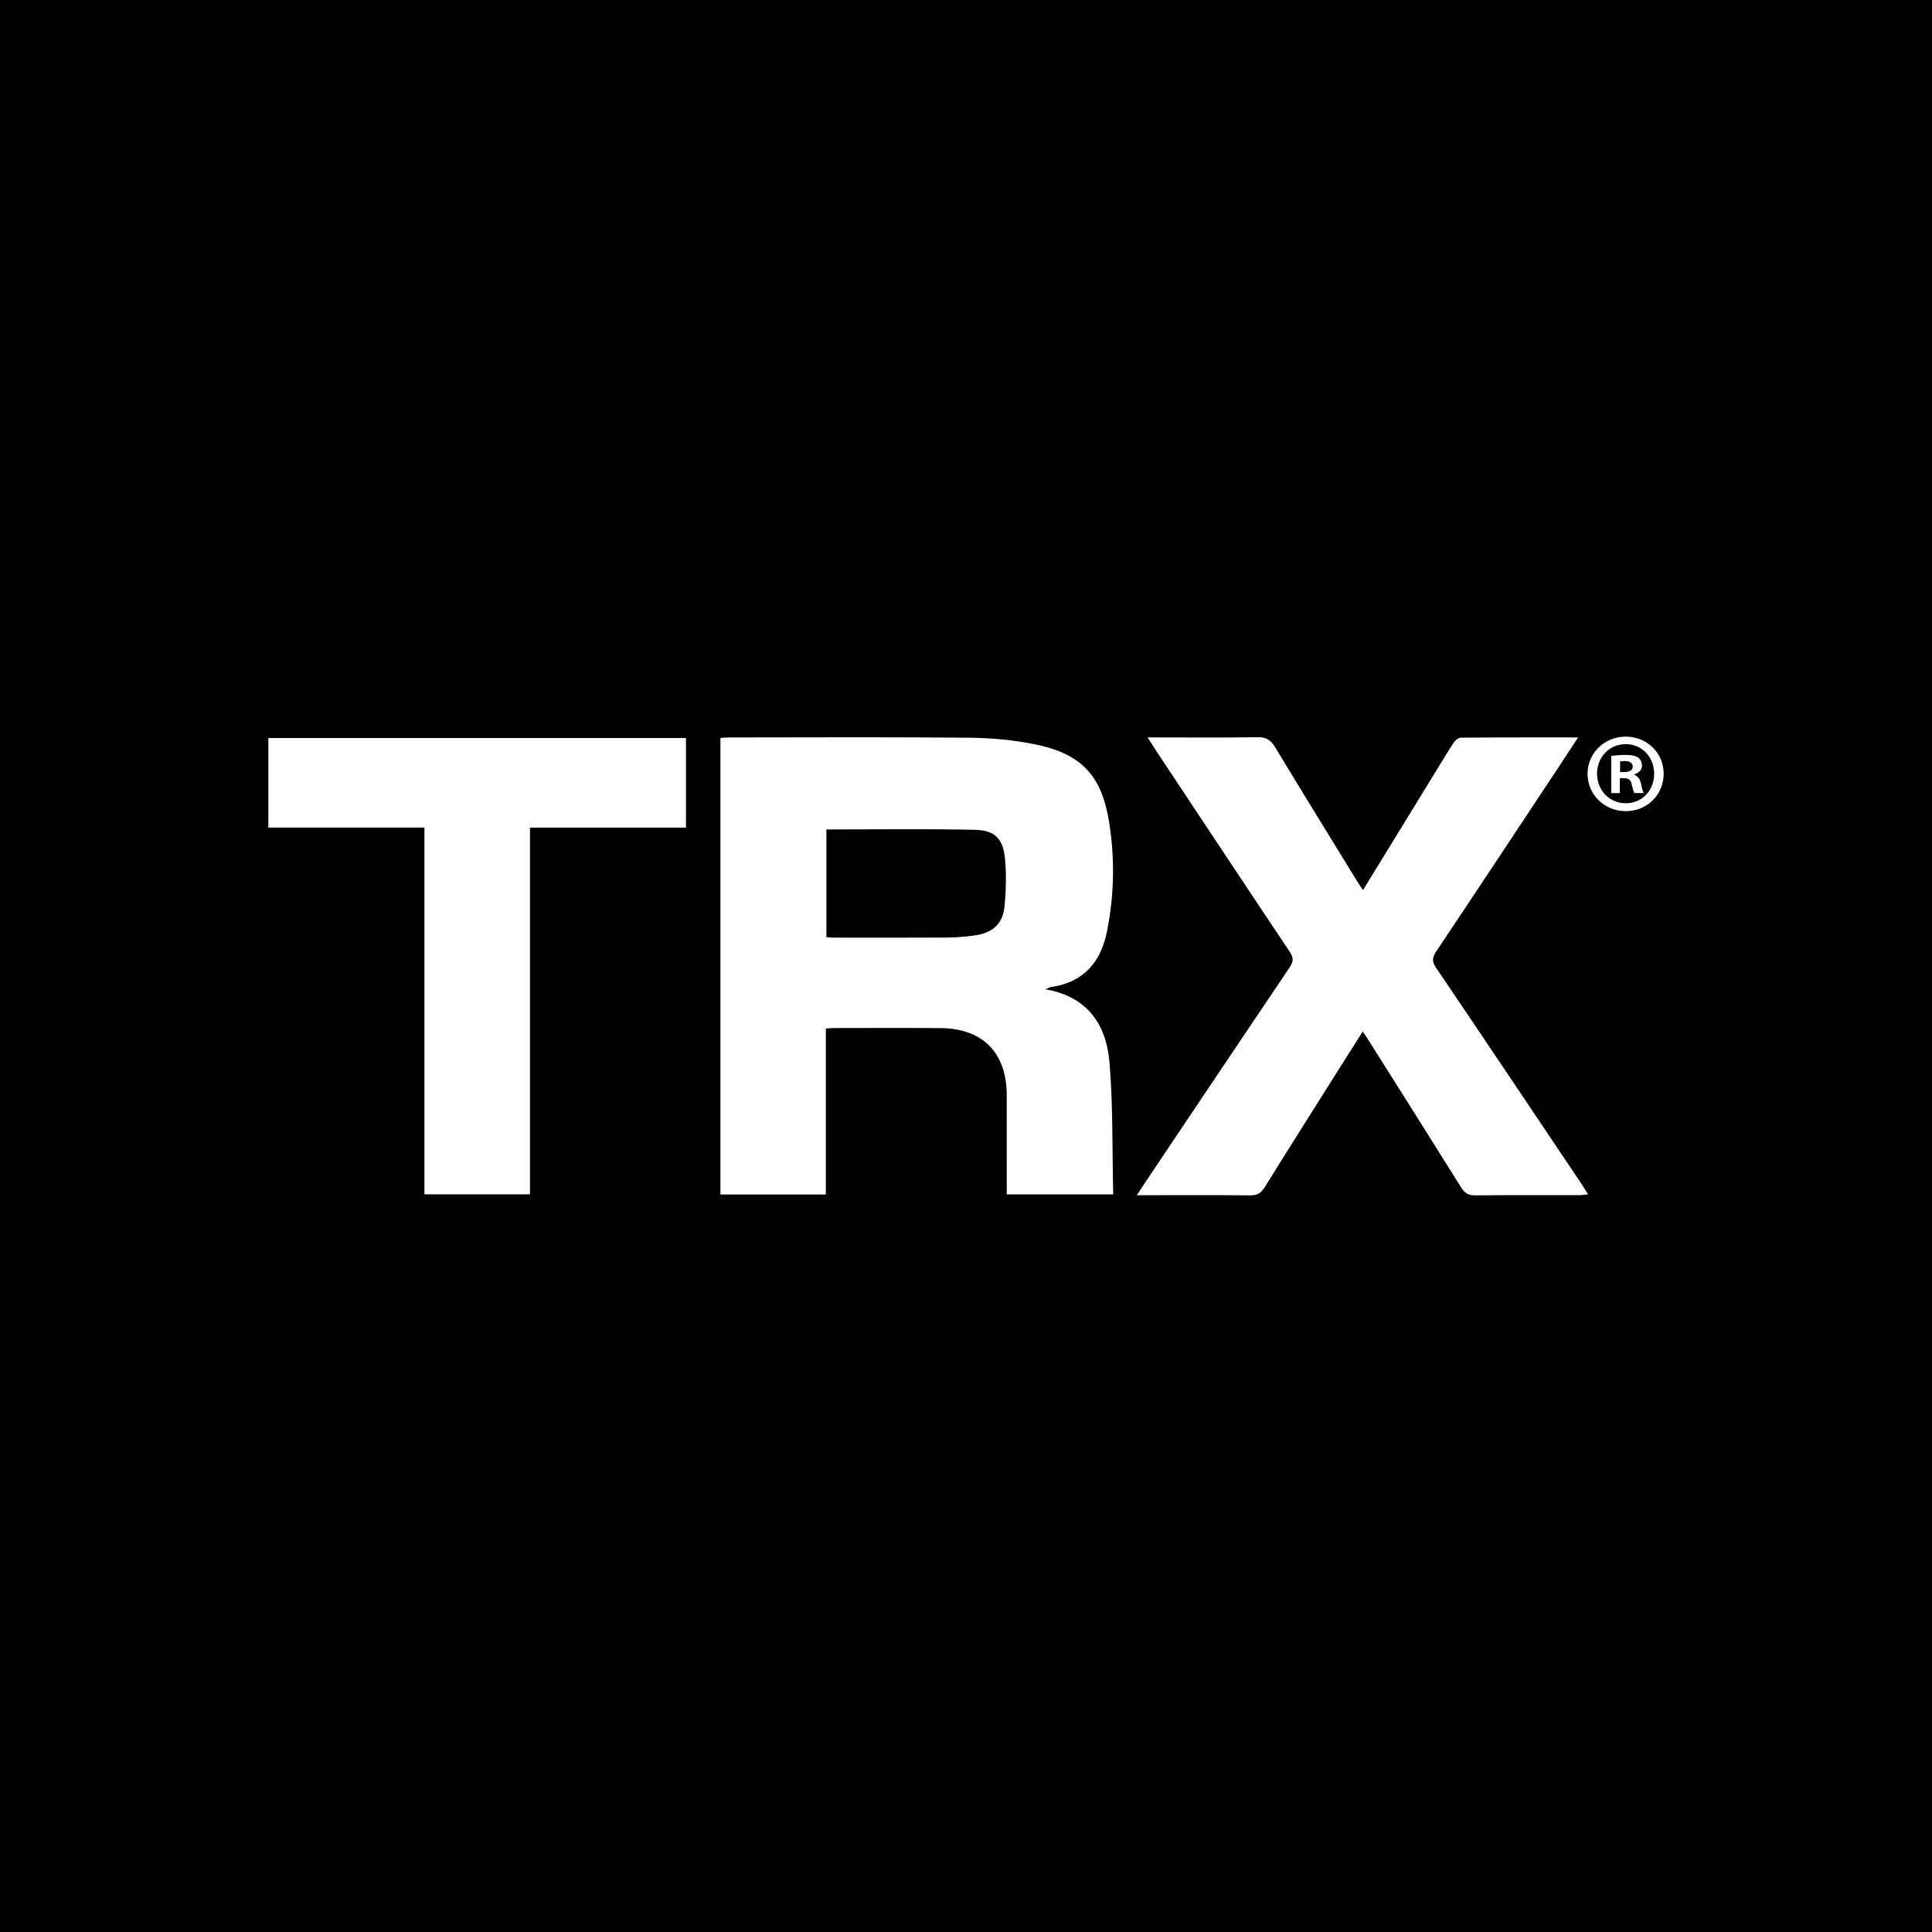 <?xml version="1.0" encoding="utf-8"?>
<!-- Generator: Adobe Illustrator 16.0.0, SVG Export Plug-In . SVG Version: 6.00 Build 0)  -->
<!DOCTYPE svg PUBLIC "-//W3C//DTD SVG 1.1//EN" "http://www.w3.org/Graphics/SVG/1.1/DTD/svg11.dtd">
<svg version="1.1" xmlns="http://www.w3.org/2000/svg" xmlns:xlink="http://www.w3.org/1999/xlink" x="0px" y="0px" width="180px"
	 height="180px" viewBox="0 0 180 180" enable-background="new 0 0 180 180" xml:space="preserve">
<rect x="0" y="0" width="180" height="180" fill="#808080" stroke="none"/>
<g id="Layer_1">
</g>
<g id="Layer_2">
	<rect x="-0.5" y="0.5" stroke="#000000" stroke-miterlimit="10" width="180" height="180"/>
	<path fill="#FFFFFF" d="M76.994,77.28v10.032c0.235,0.019,0.409,0.045,0.582,0.045c3.547,0.002,7.093,0.015,10.64-0.008
		c0.904-0.006,1.815-0.079,2.709-0.215c1.561-0.237,2.494-1.08,2.653-2.616c0.154-1.474,0.193-2.983,0.062-4.458
		c-0.167-1.895-0.922-2.707-2.793-2.748C86.254,77.213,81.657,77.28,76.994,77.28z M67.121,111.286V68.749
		c0.312-0.016,0.62-0.042,0.93-0.042c7.419-0.003,14.839-0.045,22.257,0.025c2.039,0.019,4.109,0.208,6.106,0.613
		c4.353,0.882,6.231,2.907,6.925,7.276c0.537,3.382,0.472,6.777-0.2,10.142c-0.571,2.863-2.168,4.753-5.192,5.192
		c-0.136,0.02-0.262,0.101-0.55,0.216c4.019,0.691,5.702,3.384,5.984,6.915c0.32,4.018,0.238,8.069,0.333,12.19h-9.917v-0.902
		c0-2.785,0.006-5.572-0.001-8.358c-0.011-3.924-2.239-6.198-6.147-6.23c-3.343-0.027-6.686-0.006-10.028-0.004
		c-0.199,0.001-0.396,0.025-0.679,0.045v15.461H67.121z M147.028,68.705c-0.714,1.088-1.315,2.017-1.928,2.939
		c-3.757,5.667-7.507,11.34-11.286,16.99c-0.381,0.57-0.416,0.945-0.016,1.534c4.552,6.723,9.069,13.468,13.595,20.208
		c0.175,0.26,0.334,0.534,0.566,0.907c-0.354,0.029-0.599,0.068-0.844,0.068c-3.228,0.004-6.454-0.015-9.68,0.018
		c-0.646,0.007-0.989-0.231-1.32-0.763c-2.886-4.624-5.8-9.23-8.707-13.841c-0.123-0.197-0.26-0.385-0.447-0.66
		c-0.747,1.18-1.464,2.306-2.176,3.435c-2.327,3.694-4.665,7.382-6.968,11.092c-0.335,0.541-0.697,0.744-1.333,0.737
		c-3.167-0.032-6.336-0.015-9.503-0.015h-1.067c0.301-0.46,0.498-0.767,0.702-1.07c4.505-6.718,9.005-13.439,13.53-20.146
		c0.363-0.537,0.39-0.901,0.017-1.459c-4.187-6.261-8.343-12.542-12.506-18.819c-0.22-0.332-0.43-0.672-0.738-1.156h1.008
		c3.08,0,6.161,0.035,9.239-0.023c0.822-0.015,1.24,0.281,1.646,0.951c2.498,4.139,5.04,8.251,7.569,12.372
		c0.179,0.292,0.376,0.575,0.606,0.924c2.229-3.633,4.418-7.203,6.609-10.772c0.613-0.999,1.215-2.006,1.856-2.985
		c0.137-0.208,0.43-0.444,0.652-0.445C139.681,68.697,143.255,68.705,147.028,68.705z M39.543,77.104H25v-8.344h38.91v8.346H49.376
		v34.167h-9.833V77.104z M155,72.082c0,1.957-1.537,3.492-3.535,3.492c-1.978,0-3.556-1.535-3.556-3.492
		c0-1.915,1.578-3.451,3.556-3.451C153.463,68.631,155,70.167,155,72.082z M148.793,72.082c0,1.535,1.136,2.755,2.693,2.755
		c1.515,0,2.63-1.22,2.63-2.734c0-1.536-1.115-2.777-2.651-2.777S148.793,70.566,148.793,72.082z M150.917,73.891h-0.799V70.44
		c0.315-0.063,0.758-0.105,1.325-0.105c0.653,0,0.946,0.105,1.199,0.252c0.189,0.147,0.337,0.421,0.337,0.758
		c0,0.378-0.295,0.673-0.715,0.799v0.042c0.337,0.126,0.524,0.379,0.631,0.842c0.105,0.525,0.168,0.736,0.252,0.862h-0.862
		c-0.105-0.126-0.169-0.442-0.273-0.841c-0.063-0.379-0.273-0.548-0.716-0.548h-0.379V73.891L150.917,73.891z M150.938,71.934h0.379
		c0.441,0,0.799-0.147,0.799-0.505c0-0.316-0.23-0.526-0.735-0.526c-0.211,0-0.358,0.021-0.442,0.042V71.934z"/>
</g>
<g id="Layer_3">
</g>
</svg>
